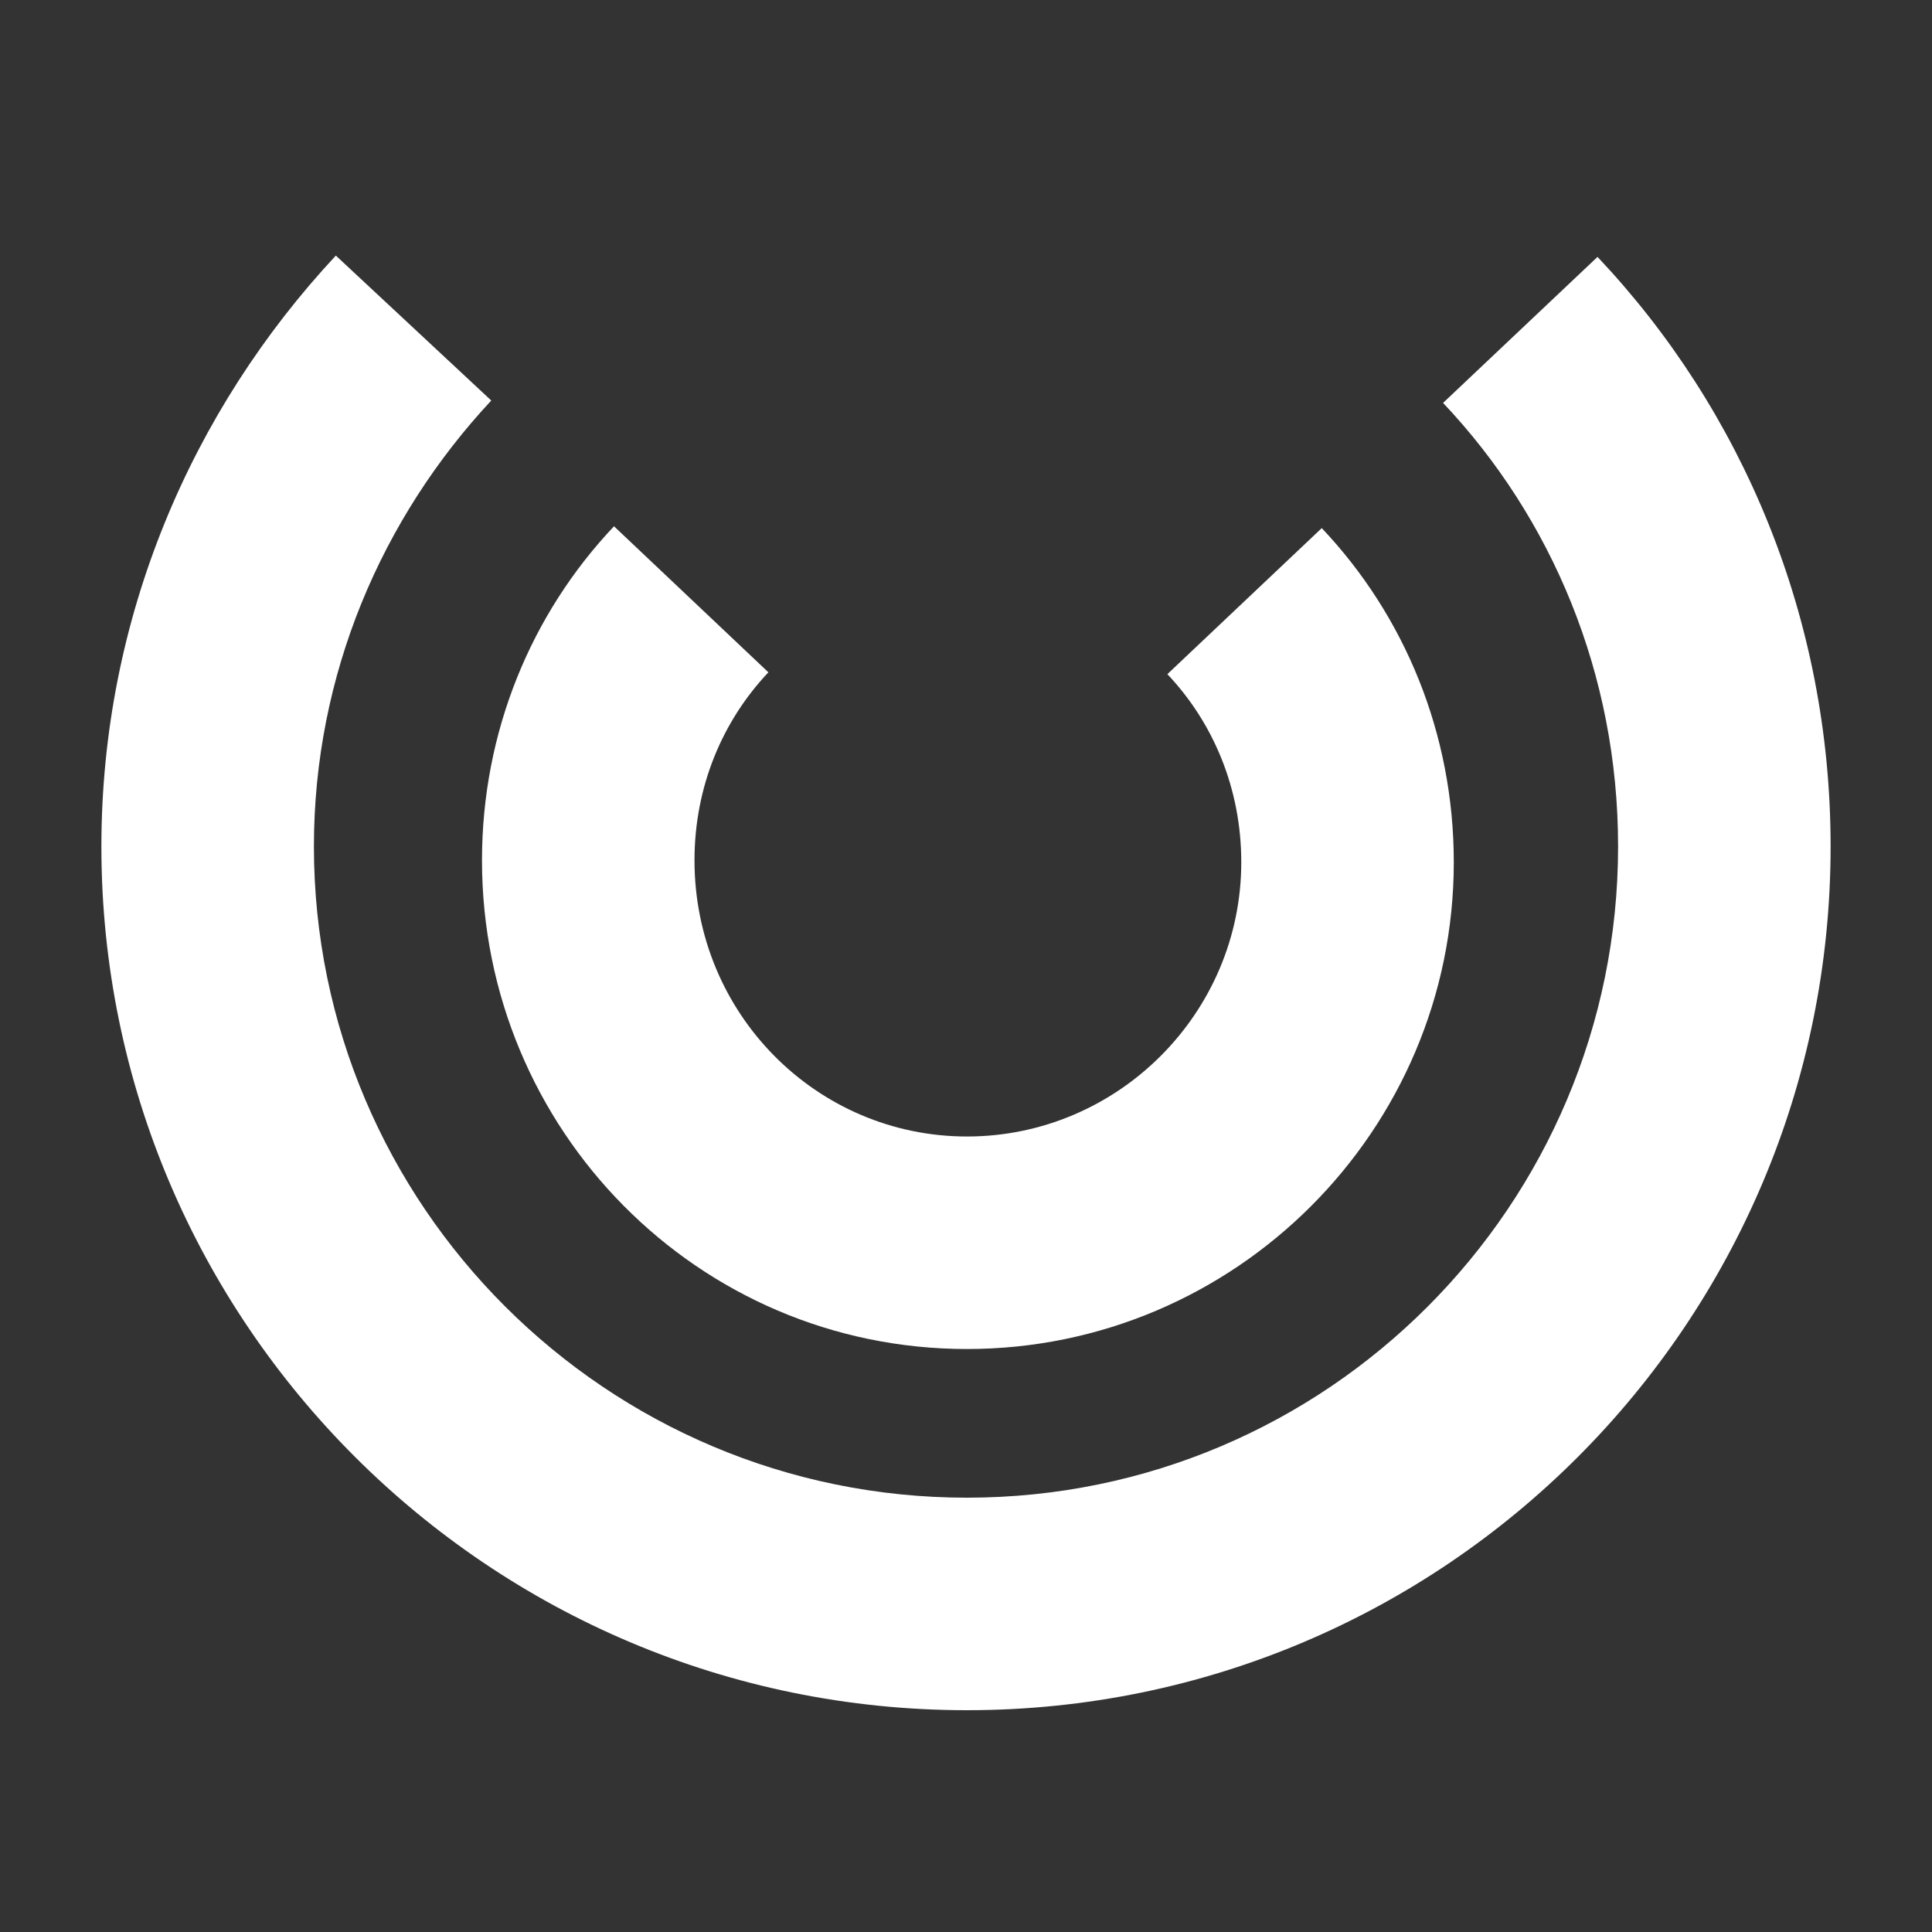 <?xml version="1.0" encoding="UTF-8"?> <svg xmlns="http://www.w3.org/2000/svg" width="100" height="100" viewBox="0 0 100 100" fill="none"><rect x="0" y="0" width="100" height="100" fill="#333333" stroke="none"/> <path fill-rule="evenodd" clip-rule="evenodd" d="M64.248 44.627C64.248 40.82 62.802 37.409 60.423 34.894L68.414 27.335C72.697 31.862 75.248 37.967 75.248 44.627C75.248 58.513 63.935 69.825 50.05 69.825C36.113 69.825 24.948 58.461 24.948 44.532C24.948 37.872 27.498 31.767 31.781 27.24L39.772 34.799C37.393 37.314 35.947 40.724 35.947 44.532C35.947 52.49 42.291 58.825 50.05 58.825C57.86 58.825 64.248 52.438 64.248 44.627Z" fill="white"></path> <path fill-rule="evenodd" clip-rule="evenodd" d="M50.048 88.52C25.323 88.52 5.248 68.462 5.248 43.815C5.248 31.964 9.928 21.224 17.383 13.229L25.428 20.731C19.751 26.82 16.248 34.921 16.248 43.815C16.248 62.369 31.381 77.52 50.048 77.52C68.697 77.52 83.752 62.387 83.752 43.815C83.752 34.88 80.316 26.803 74.693 20.854L82.687 13.297C90.195 21.241 94.752 32.005 94.752 43.815C94.752 68.444 74.79 88.52 50.048 88.52Z" fill="white"></path> </svg> 